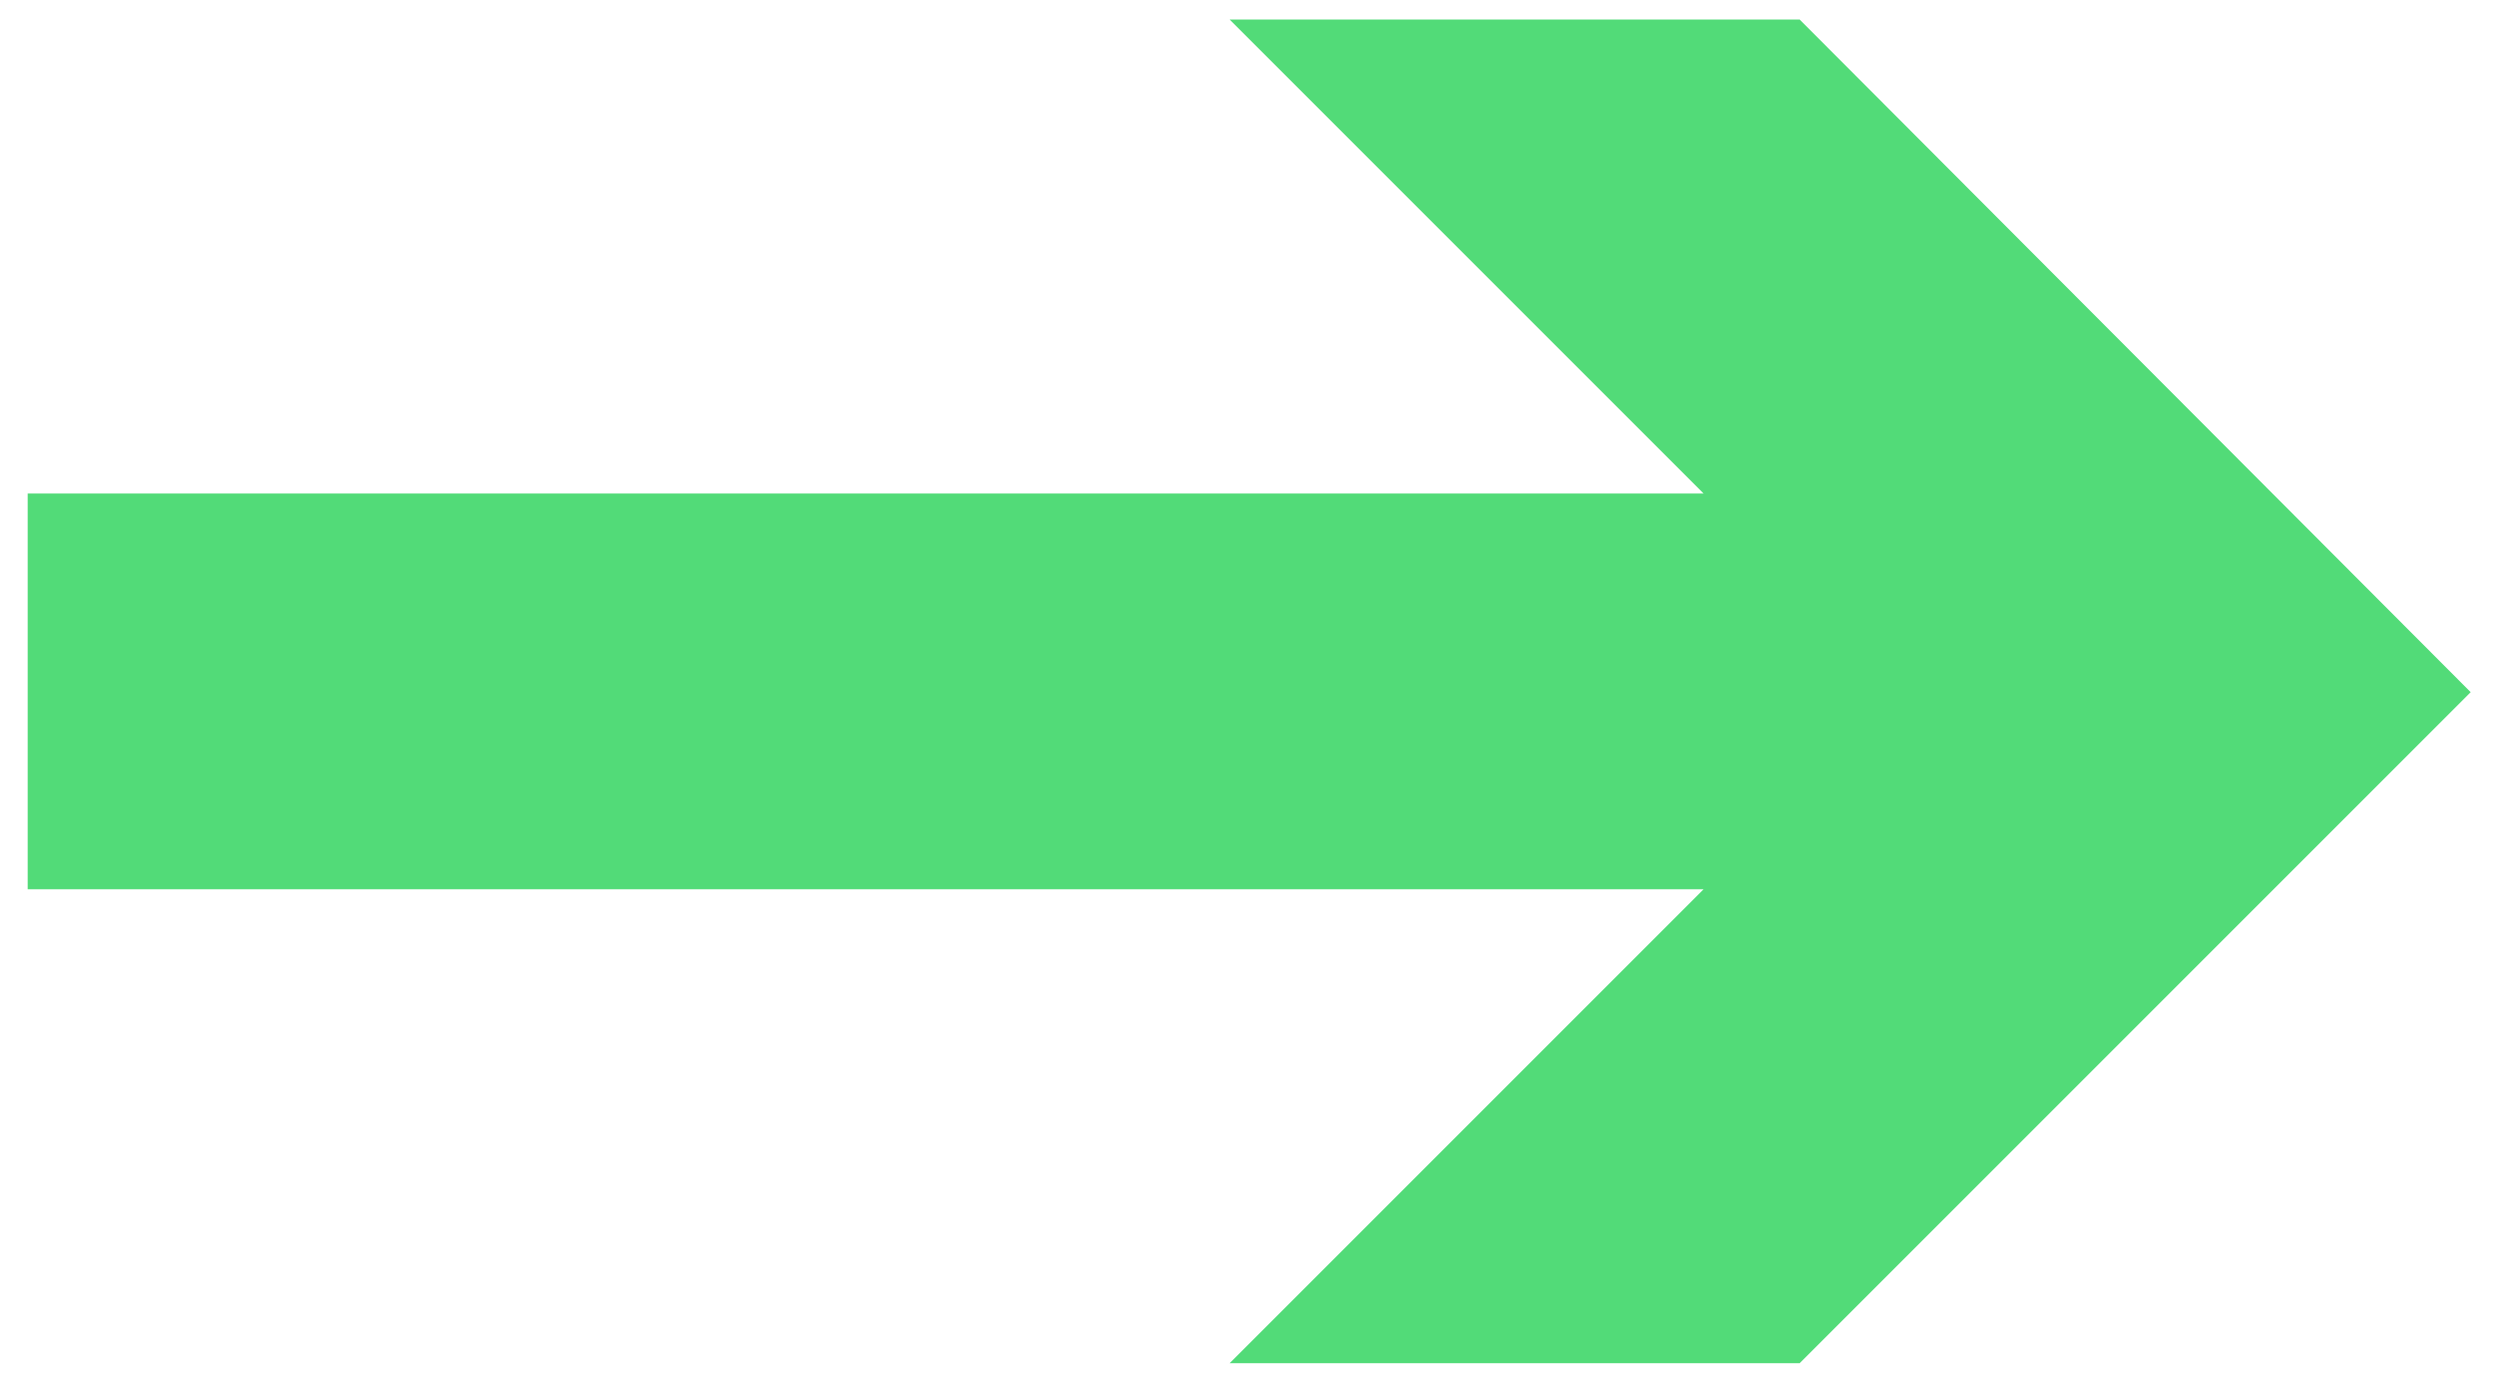 <svg id="Layer_1" data-name="Layer 1" xmlns="http://www.w3.org/2000/svg" viewBox="0 0 15.35 8.49"><defs><style>.cls-1{fill:#52db78;}</style></defs><title>Artboard 16 copy</title><polygon class="cls-1" points="11.05 0.12 7.55 0.12 10.46 3.03 0.17 3.03 0.17 5.46 10.46 5.46 7.55 8.37 11.05 8.37 15.17 4.25 11.05 0.12"/></svg>